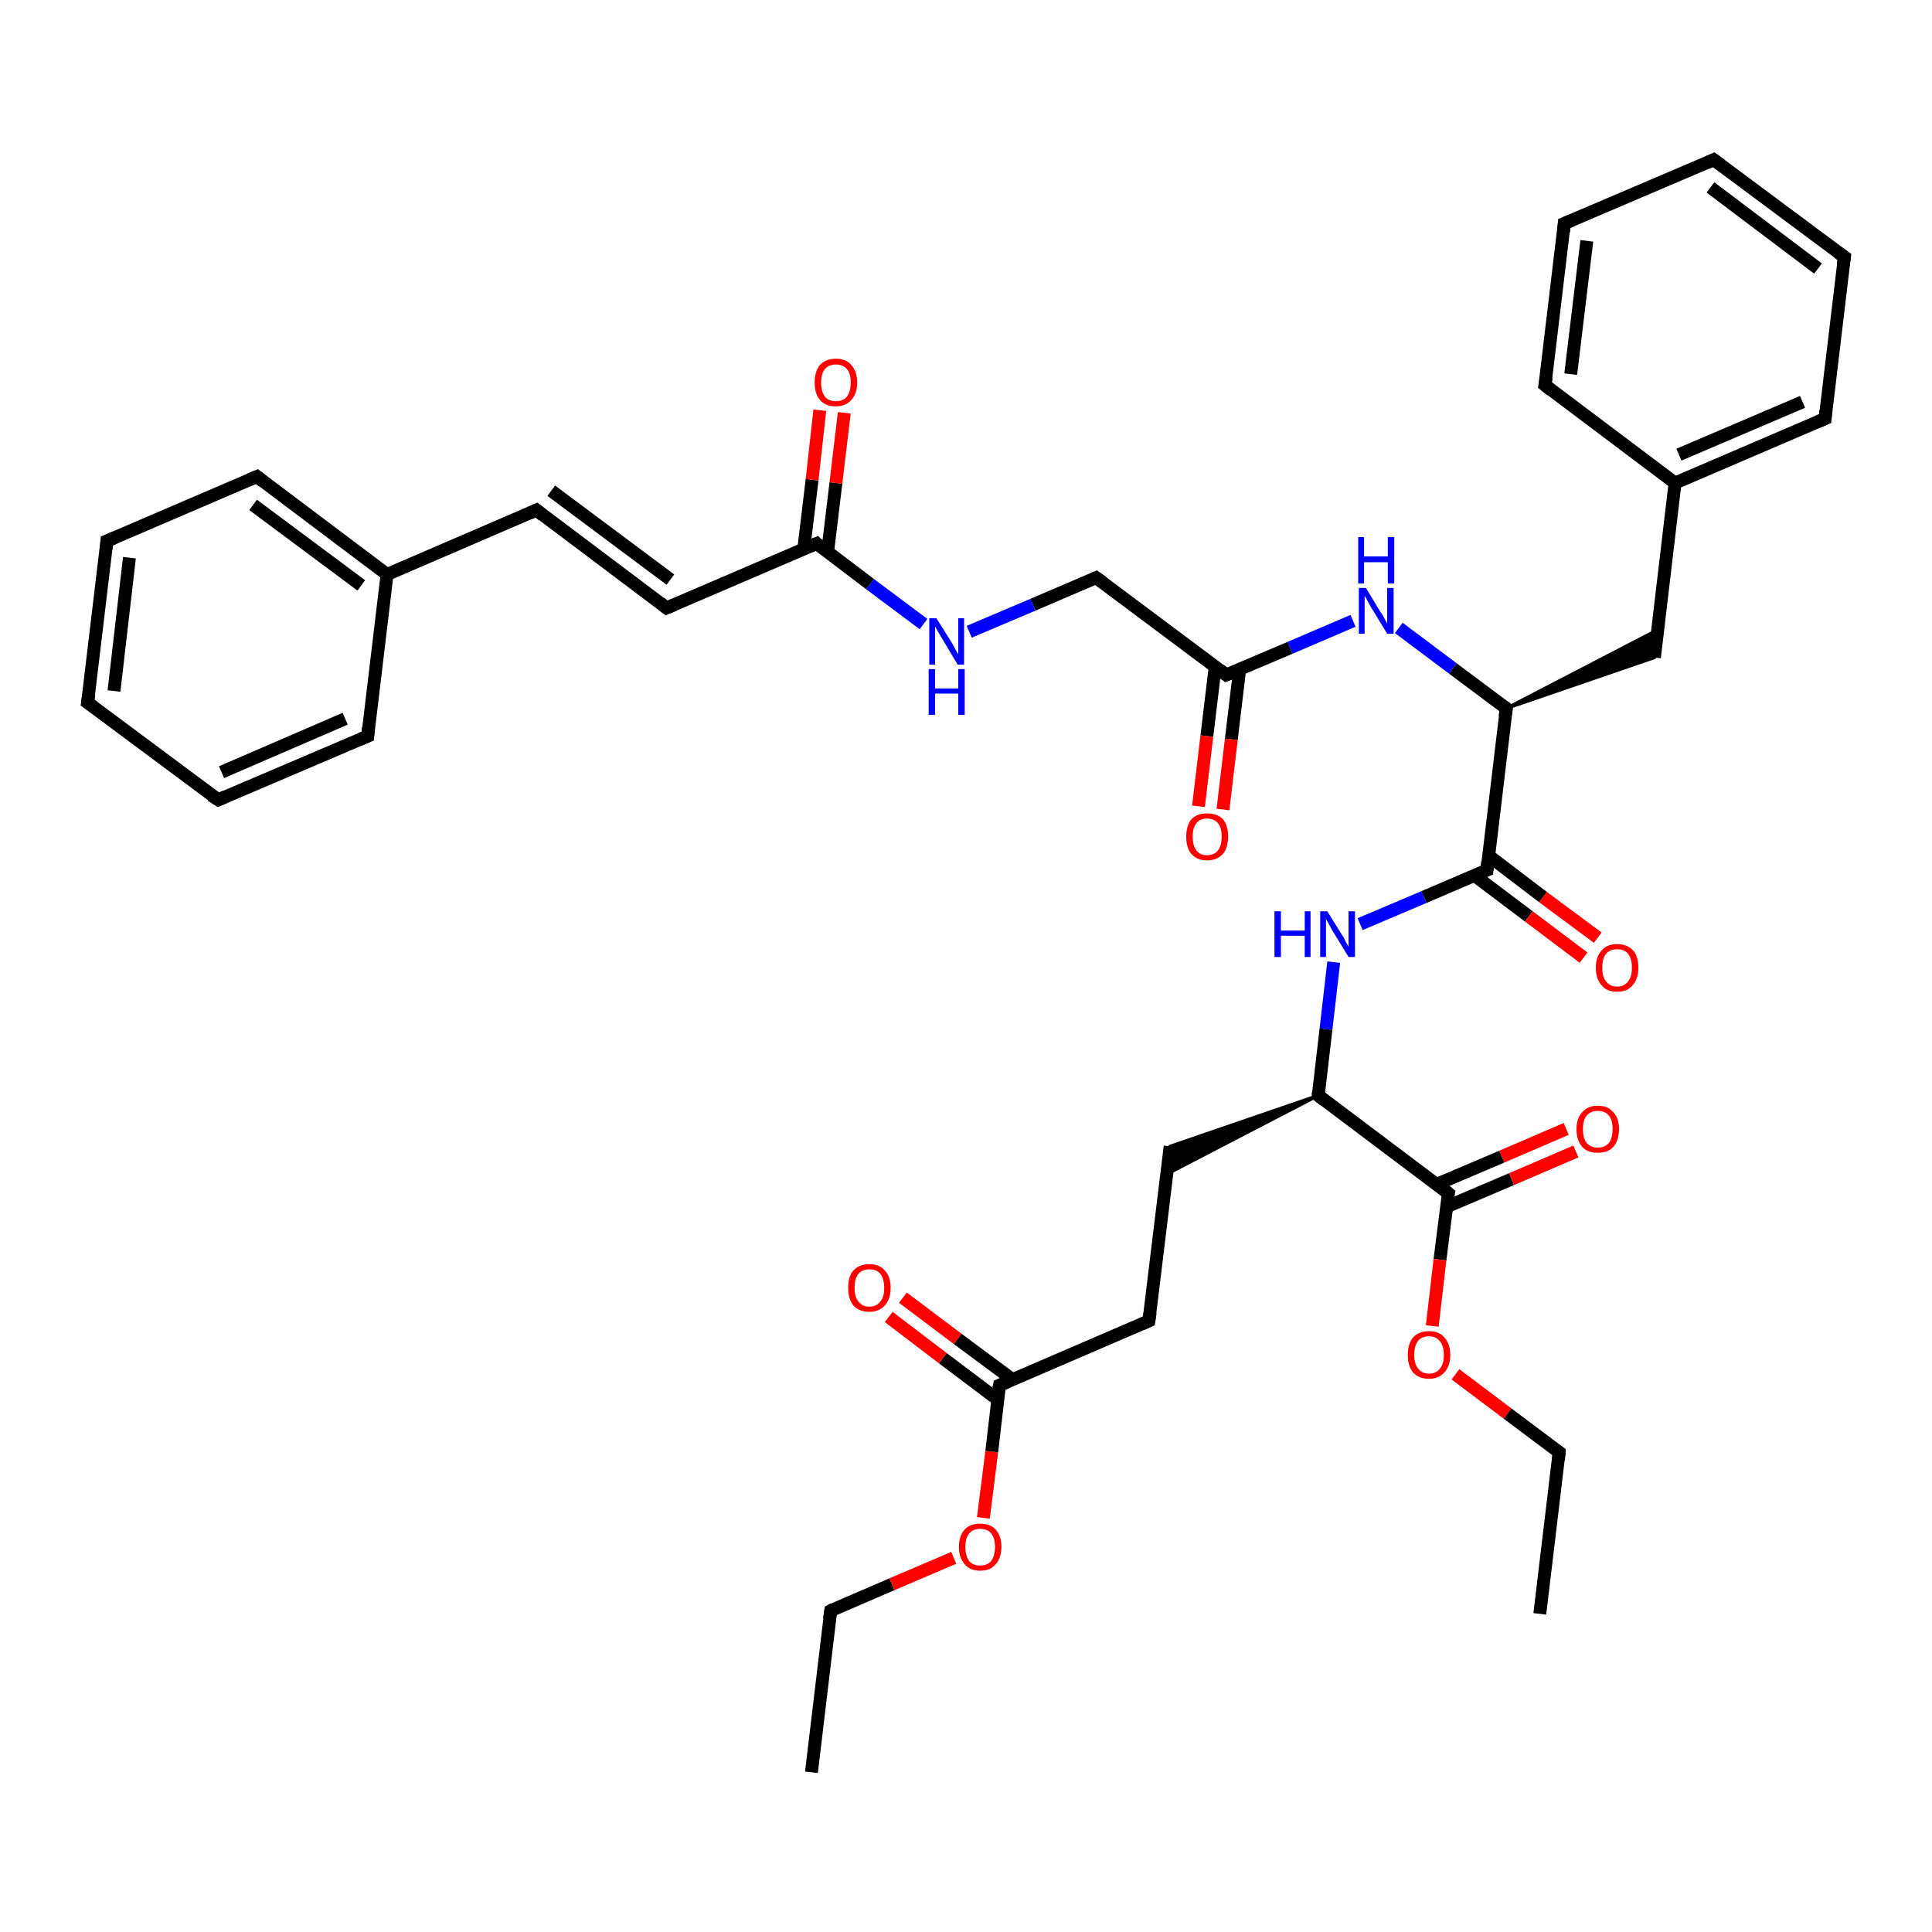 <?xml version='1.0' encoding='iso-8859-1'?>
<svg version='1.1' baseProfile='full'
              xmlns='http://www.w3.org/2000/svg'
                      xmlns:rdkit='http://www.rdkit.org/xml'
                      xmlns:xlink='http://www.w3.org/1999/xlink'
                  xml:space='preserve'
width='300px' height='300px' viewBox='0 0 300 300'>
<!-- END OF HEADER -->
<rect style='opacity:1.0;fill:#FFFFFF;stroke:none' width='300.0' height='300.0' x='0.0' y='0.0'> </rect>
<path class='bond-0 atom-0 atom-1' d='M 126.0,275.2 L 129.0,250.1' style='fill:none;fill-rule:evenodd;stroke:#000000;stroke-width:2.0px;stroke-linecap:butt;stroke-linejoin:miter;stroke-opacity:1' />
<path class='bond-1 atom-1 atom-2' d='M 129.0,250.1 L 138.5,246.0' style='fill:none;fill-rule:evenodd;stroke:#000000;stroke-width:2.0px;stroke-linecap:butt;stroke-linejoin:miter;stroke-opacity:1' />
<path class='bond-1 atom-1 atom-2' d='M 138.5,246.0 L 148.1,241.9' style='fill:none;fill-rule:evenodd;stroke:#FF0000;stroke-width:2.0px;stroke-linecap:butt;stroke-linejoin:miter;stroke-opacity:1' />
<path class='bond-2 atom-2 atom-3' d='M 152.7,235.7 L 154.0,225.4' style='fill:none;fill-rule:evenodd;stroke:#FF0000;stroke-width:2.0px;stroke-linecap:butt;stroke-linejoin:miter;stroke-opacity:1' />
<path class='bond-2 atom-2 atom-3' d='M 154.0,225.4 L 155.2,215.1' style='fill:none;fill-rule:evenodd;stroke:#000000;stroke-width:2.0px;stroke-linecap:butt;stroke-linejoin:miter;stroke-opacity:1' />
<path class='bond-3 atom-3 atom-4' d='M 157.2,214.2 L 148.7,207.9' style='fill:none;fill-rule:evenodd;stroke:#000000;stroke-width:2.0px;stroke-linecap:butt;stroke-linejoin:miter;stroke-opacity:1' />
<path class='bond-3 atom-3 atom-4' d='M 148.7,207.9 L 140.2,201.5' style='fill:none;fill-rule:evenodd;stroke:#FF0000;stroke-width:2.0px;stroke-linecap:butt;stroke-linejoin:miter;stroke-opacity:1' />
<path class='bond-3 atom-3 atom-4' d='M 154.9,217.3 L 146.4,210.9' style='fill:none;fill-rule:evenodd;stroke:#000000;stroke-width:2.0px;stroke-linecap:butt;stroke-linejoin:miter;stroke-opacity:1' />
<path class='bond-3 atom-3 atom-4' d='M 146.4,210.9 L 138.0,204.5' style='fill:none;fill-rule:evenodd;stroke:#FF0000;stroke-width:2.0px;stroke-linecap:butt;stroke-linejoin:miter;stroke-opacity:1' />
<path class='bond-4 atom-3 atom-5' d='M 155.2,215.1 L 178.4,205.1' style='fill:none;fill-rule:evenodd;stroke:#000000;stroke-width:2.0px;stroke-linecap:butt;stroke-linejoin:miter;stroke-opacity:1' />
<path class='bond-5 atom-5 atom-6' d='M 178.4,205.1 L 181.7,178.0' style='fill:none;fill-rule:evenodd;stroke:#000000;stroke-width:2.0px;stroke-linecap:butt;stroke-linejoin:miter;stroke-opacity:1' />
<path class='bond-6 atom-7 atom-6' d='M 204.7,170.1 L 181.2,182.3 L 181.7,178.0 Z' style='fill:#000000;fill-rule:evenodd;fill-opacity:1;stroke:#000000;stroke-width:0.5px;stroke-linecap:butt;stroke-linejoin:miter;stroke-opacity:1;' />
<path class='bond-7 atom-7 atom-8' d='M 204.7,170.1 L 205.9,159.8' style='fill:none;fill-rule:evenodd;stroke:#000000;stroke-width:2.0px;stroke-linecap:butt;stroke-linejoin:miter;stroke-opacity:1' />
<path class='bond-7 atom-7 atom-8' d='M 205.9,159.8 L 207.1,149.4' style='fill:none;fill-rule:evenodd;stroke:#0000FF;stroke-width:2.0px;stroke-linecap:butt;stroke-linejoin:miter;stroke-opacity:1' />
<path class='bond-8 atom-8 atom-9' d='M 211.2,143.5 L 221.1,139.3' style='fill:none;fill-rule:evenodd;stroke:#0000FF;stroke-width:2.0px;stroke-linecap:butt;stroke-linejoin:miter;stroke-opacity:1' />
<path class='bond-8 atom-8 atom-9' d='M 221.1,139.3 L 230.9,135.1' style='fill:none;fill-rule:evenodd;stroke:#000000;stroke-width:2.0px;stroke-linecap:butt;stroke-linejoin:miter;stroke-opacity:1' />
<path class='bond-9 atom-9 atom-10' d='M 228.9,135.9 L 237.4,142.3' style='fill:none;fill-rule:evenodd;stroke:#000000;stroke-width:2.0px;stroke-linecap:butt;stroke-linejoin:miter;stroke-opacity:1' />
<path class='bond-9 atom-9 atom-10' d='M 237.4,142.3 L 245.9,148.7' style='fill:none;fill-rule:evenodd;stroke:#FF0000;stroke-width:2.0px;stroke-linecap:butt;stroke-linejoin:miter;stroke-opacity:1' />
<path class='bond-9 atom-9 atom-10' d='M 231.2,132.9 L 239.6,139.3' style='fill:none;fill-rule:evenodd;stroke:#000000;stroke-width:2.0px;stroke-linecap:butt;stroke-linejoin:miter;stroke-opacity:1' />
<path class='bond-9 atom-9 atom-10' d='M 239.6,139.3 L 248.1,145.6' style='fill:none;fill-rule:evenodd;stroke:#FF0000;stroke-width:2.0px;stroke-linecap:butt;stroke-linejoin:miter;stroke-opacity:1' />
<path class='bond-10 atom-9 atom-11' d='M 230.9,135.1 L 233.9,110.0' style='fill:none;fill-rule:evenodd;stroke:#000000;stroke-width:2.0px;stroke-linecap:butt;stroke-linejoin:miter;stroke-opacity:1' />
<path class='bond-11 atom-11 atom-12' d='M 233.9,110.0 L 257.4,97.8 L 256.9,102.1 Z' style='fill:#000000;fill-rule:evenodd;fill-opacity:1;stroke:#000000;stroke-width:0.5px;stroke-linecap:butt;stroke-linejoin:miter;stroke-opacity:1;' />
<path class='bond-12 atom-12 atom-13' d='M 256.9,102.1 L 260.1,75.0' style='fill:none;fill-rule:evenodd;stroke:#000000;stroke-width:2.0px;stroke-linecap:butt;stroke-linejoin:miter;stroke-opacity:1' />
<path class='bond-13 atom-13 atom-14' d='M 260.1,75.0 L 283.4,65.0' style='fill:none;fill-rule:evenodd;stroke:#000000;stroke-width:2.0px;stroke-linecap:butt;stroke-linejoin:miter;stroke-opacity:1' />
<path class='bond-13 atom-13 atom-14' d='M 260.7,70.6 L 279.9,62.4' style='fill:none;fill-rule:evenodd;stroke:#000000;stroke-width:2.0px;stroke-linecap:butt;stroke-linejoin:miter;stroke-opacity:1' />
<path class='bond-14 atom-14 atom-15' d='M 283.4,65.0 L 286.4,39.9' style='fill:none;fill-rule:evenodd;stroke:#000000;stroke-width:2.0px;stroke-linecap:butt;stroke-linejoin:miter;stroke-opacity:1' />
<path class='bond-15 atom-15 atom-16' d='M 286.4,39.9 L 266.1,24.8' style='fill:none;fill-rule:evenodd;stroke:#000000;stroke-width:2.0px;stroke-linecap:butt;stroke-linejoin:miter;stroke-opacity:1' />
<path class='bond-15 atom-15 atom-16' d='M 282.3,41.7 L 265.6,29.1' style='fill:none;fill-rule:evenodd;stroke:#000000;stroke-width:2.0px;stroke-linecap:butt;stroke-linejoin:miter;stroke-opacity:1' />
<path class='bond-16 atom-16 atom-17' d='M 266.1,24.8 L 242.9,34.7' style='fill:none;fill-rule:evenodd;stroke:#000000;stroke-width:2.0px;stroke-linecap:butt;stroke-linejoin:miter;stroke-opacity:1' />
<path class='bond-17 atom-17 atom-18' d='M 242.9,34.7 L 239.9,59.8' style='fill:none;fill-rule:evenodd;stroke:#000000;stroke-width:2.0px;stroke-linecap:butt;stroke-linejoin:miter;stroke-opacity:1' />
<path class='bond-17 atom-17 atom-18' d='M 246.4,37.4 L 243.9,58.1' style='fill:none;fill-rule:evenodd;stroke:#000000;stroke-width:2.0px;stroke-linecap:butt;stroke-linejoin:miter;stroke-opacity:1' />
<path class='bond-18 atom-11 atom-19' d='M 233.9,110.0 L 225.6,103.8' style='fill:none;fill-rule:evenodd;stroke:#000000;stroke-width:2.0px;stroke-linecap:butt;stroke-linejoin:miter;stroke-opacity:1' />
<path class='bond-18 atom-11 atom-19' d='M 225.6,103.8 L 217.2,97.5' style='fill:none;fill-rule:evenodd;stroke:#0000FF;stroke-width:2.0px;stroke-linecap:butt;stroke-linejoin:miter;stroke-opacity:1' />
<path class='bond-19 atom-19 atom-20' d='M 210.1,96.4 L 200.3,100.6' style='fill:none;fill-rule:evenodd;stroke:#0000FF;stroke-width:2.0px;stroke-linecap:butt;stroke-linejoin:miter;stroke-opacity:1' />
<path class='bond-19 atom-19 atom-20' d='M 200.3,100.6 L 190.4,104.8' style='fill:none;fill-rule:evenodd;stroke:#000000;stroke-width:2.0px;stroke-linecap:butt;stroke-linejoin:miter;stroke-opacity:1' />
<path class='bond-20 atom-20 atom-21' d='M 188.7,103.5 L 187.4,114.3' style='fill:none;fill-rule:evenodd;stroke:#000000;stroke-width:2.0px;stroke-linecap:butt;stroke-linejoin:miter;stroke-opacity:1' />
<path class='bond-20 atom-20 atom-21' d='M 187.4,114.3 L 186.1,125.2' style='fill:none;fill-rule:evenodd;stroke:#FF0000;stroke-width:2.0px;stroke-linecap:butt;stroke-linejoin:miter;stroke-opacity:1' />
<path class='bond-20 atom-20 atom-21' d='M 192.5,103.9 L 191.2,114.8' style='fill:none;fill-rule:evenodd;stroke:#000000;stroke-width:2.0px;stroke-linecap:butt;stroke-linejoin:miter;stroke-opacity:1' />
<path class='bond-20 atom-20 atom-21' d='M 191.2,114.8 L 189.9,125.7' style='fill:none;fill-rule:evenodd;stroke:#FF0000;stroke-width:2.0px;stroke-linecap:butt;stroke-linejoin:miter;stroke-opacity:1' />
<path class='bond-21 atom-20 atom-22' d='M 190.4,104.8 L 170.2,89.7' style='fill:none;fill-rule:evenodd;stroke:#000000;stroke-width:2.0px;stroke-linecap:butt;stroke-linejoin:miter;stroke-opacity:1' />
<path class='bond-22 atom-22 atom-23' d='M 170.2,89.7 L 160.4,93.9' style='fill:none;fill-rule:evenodd;stroke:#000000;stroke-width:2.0px;stroke-linecap:butt;stroke-linejoin:miter;stroke-opacity:1' />
<path class='bond-22 atom-22 atom-23' d='M 160.4,93.9 L 150.5,98.1' style='fill:none;fill-rule:evenodd;stroke:#0000FF;stroke-width:2.0px;stroke-linecap:butt;stroke-linejoin:miter;stroke-opacity:1' />
<path class='bond-23 atom-23 atom-24' d='M 143.4,96.9 L 135.1,90.7' style='fill:none;fill-rule:evenodd;stroke:#0000FF;stroke-width:2.0px;stroke-linecap:butt;stroke-linejoin:miter;stroke-opacity:1' />
<path class='bond-23 atom-23 atom-24' d='M 135.1,90.7 L 126.8,84.4' style='fill:none;fill-rule:evenodd;stroke:#000000;stroke-width:2.0px;stroke-linecap:butt;stroke-linejoin:miter;stroke-opacity:1' />
<path class='bond-24 atom-24 atom-25' d='M 128.5,85.8 L 129.8,75.0' style='fill:none;fill-rule:evenodd;stroke:#000000;stroke-width:2.0px;stroke-linecap:butt;stroke-linejoin:miter;stroke-opacity:1' />
<path class='bond-24 atom-24 atom-25' d='M 129.8,75.0 L 131.1,64.1' style='fill:none;fill-rule:evenodd;stroke:#FF0000;stroke-width:2.0px;stroke-linecap:butt;stroke-linejoin:miter;stroke-opacity:1' />
<path class='bond-24 atom-24 atom-25' d='M 124.8,85.3 L 126.1,74.5' style='fill:none;fill-rule:evenodd;stroke:#000000;stroke-width:2.0px;stroke-linecap:butt;stroke-linejoin:miter;stroke-opacity:1' />
<path class='bond-24 atom-24 atom-25' d='M 126.1,74.5 L 127.3,63.7' style='fill:none;fill-rule:evenodd;stroke:#FF0000;stroke-width:2.0px;stroke-linecap:butt;stroke-linejoin:miter;stroke-opacity:1' />
<path class='bond-25 atom-24 atom-26' d='M 126.8,84.4 L 103.5,94.4' style='fill:none;fill-rule:evenodd;stroke:#000000;stroke-width:2.0px;stroke-linecap:butt;stroke-linejoin:miter;stroke-opacity:1' />
<path class='bond-26 atom-26 atom-27' d='M 103.5,94.4 L 83.3,79.2' style='fill:none;fill-rule:evenodd;stroke:#000000;stroke-width:2.0px;stroke-linecap:butt;stroke-linejoin:miter;stroke-opacity:1' />
<path class='bond-26 atom-26 atom-27' d='M 104.1,90.0 L 85.6,76.2' style='fill:none;fill-rule:evenodd;stroke:#000000;stroke-width:2.0px;stroke-linecap:butt;stroke-linejoin:miter;stroke-opacity:1' />
<path class='bond-27 atom-27 atom-28' d='M 83.3,79.2 L 60.1,89.2' style='fill:none;fill-rule:evenodd;stroke:#000000;stroke-width:2.0px;stroke-linecap:butt;stroke-linejoin:miter;stroke-opacity:1' />
<path class='bond-28 atom-28 atom-29' d='M 60.1,89.2 L 39.9,74.0' style='fill:none;fill-rule:evenodd;stroke:#000000;stroke-width:2.0px;stroke-linecap:butt;stroke-linejoin:miter;stroke-opacity:1' />
<path class='bond-28 atom-28 atom-29' d='M 56.1,90.9 L 39.3,78.4' style='fill:none;fill-rule:evenodd;stroke:#000000;stroke-width:2.0px;stroke-linecap:butt;stroke-linejoin:miter;stroke-opacity:1' />
<path class='bond-29 atom-29 atom-30' d='M 39.9,74.0 L 16.6,84.0' style='fill:none;fill-rule:evenodd;stroke:#000000;stroke-width:2.0px;stroke-linecap:butt;stroke-linejoin:miter;stroke-opacity:1' />
<path class='bond-30 atom-30 atom-31' d='M 16.6,84.0 L 13.6,109.1' style='fill:none;fill-rule:evenodd;stroke:#000000;stroke-width:2.0px;stroke-linecap:butt;stroke-linejoin:miter;stroke-opacity:1' />
<path class='bond-30 atom-30 atom-31' d='M 20.1,86.6 L 17.7,107.3' style='fill:none;fill-rule:evenodd;stroke:#000000;stroke-width:2.0px;stroke-linecap:butt;stroke-linejoin:miter;stroke-opacity:1' />
<path class='bond-31 atom-31 atom-32' d='M 13.6,109.1 L 33.9,124.2' style='fill:none;fill-rule:evenodd;stroke:#000000;stroke-width:2.0px;stroke-linecap:butt;stroke-linejoin:miter;stroke-opacity:1' />
<path class='bond-32 atom-32 atom-33' d='M 33.9,124.2 L 57.1,114.3' style='fill:none;fill-rule:evenodd;stroke:#000000;stroke-width:2.0px;stroke-linecap:butt;stroke-linejoin:miter;stroke-opacity:1' />
<path class='bond-32 atom-32 atom-33' d='M 34.4,119.9 L 53.6,111.6' style='fill:none;fill-rule:evenodd;stroke:#000000;stroke-width:2.0px;stroke-linecap:butt;stroke-linejoin:miter;stroke-opacity:1' />
<path class='bond-33 atom-7 atom-34' d='M 204.7,170.1 L 224.9,185.3' style='fill:none;fill-rule:evenodd;stroke:#000000;stroke-width:2.0px;stroke-linecap:butt;stroke-linejoin:miter;stroke-opacity:1' />
<path class='bond-34 atom-34 atom-35' d='M 224.6,187.4 L 234.7,183.1' style='fill:none;fill-rule:evenodd;stroke:#000000;stroke-width:2.0px;stroke-linecap:butt;stroke-linejoin:miter;stroke-opacity:1' />
<path class='bond-34 atom-34 atom-35' d='M 234.7,183.1 L 244.7,178.8' style='fill:none;fill-rule:evenodd;stroke:#FF0000;stroke-width:2.0px;stroke-linecap:butt;stroke-linejoin:miter;stroke-opacity:1' />
<path class='bond-34 atom-34 atom-35' d='M 223.1,183.9 L 233.2,179.6' style='fill:none;fill-rule:evenodd;stroke:#000000;stroke-width:2.0px;stroke-linecap:butt;stroke-linejoin:miter;stroke-opacity:1' />
<path class='bond-34 atom-34 atom-35' d='M 233.2,179.6 L 243.2,175.3' style='fill:none;fill-rule:evenodd;stroke:#FF0000;stroke-width:2.0px;stroke-linecap:butt;stroke-linejoin:miter;stroke-opacity:1' />
<path class='bond-35 atom-34 atom-36' d='M 224.9,185.3 L 223.6,195.6' style='fill:none;fill-rule:evenodd;stroke:#000000;stroke-width:2.0px;stroke-linecap:butt;stroke-linejoin:miter;stroke-opacity:1' />
<path class='bond-35 atom-34 atom-36' d='M 223.6,195.6 L 222.4,205.9' style='fill:none;fill-rule:evenodd;stroke:#FF0000;stroke-width:2.0px;stroke-linecap:butt;stroke-linejoin:miter;stroke-opacity:1' />
<path class='bond-36 atom-36 atom-37' d='M 226.0,213.4 L 234.1,219.5' style='fill:none;fill-rule:evenodd;stroke:#FF0000;stroke-width:2.0px;stroke-linecap:butt;stroke-linejoin:miter;stroke-opacity:1' />
<path class='bond-36 atom-36 atom-37' d='M 234.1,219.5 L 242.1,225.5' style='fill:none;fill-rule:evenodd;stroke:#000000;stroke-width:2.0px;stroke-linecap:butt;stroke-linejoin:miter;stroke-opacity:1' />
<path class='bond-37 atom-37 atom-38' d='M 242.1,225.5 L 239.1,250.6' style='fill:none;fill-rule:evenodd;stroke:#000000;stroke-width:2.0px;stroke-linecap:butt;stroke-linejoin:miter;stroke-opacity:1' />
<path class='bond-38 atom-18 atom-13' d='M 239.9,59.8 L 260.1,75.0' style='fill:none;fill-rule:evenodd;stroke:#000000;stroke-width:2.0px;stroke-linecap:butt;stroke-linejoin:miter;stroke-opacity:1' />
<path class='bond-39 atom-33 atom-28' d='M 57.1,114.3 L 60.1,89.2' style='fill:none;fill-rule:evenodd;stroke:#000000;stroke-width:2.0px;stroke-linecap:butt;stroke-linejoin:miter;stroke-opacity:1' />
<path d='M 128.8,251.4 L 129.0,250.1 L 129.4,249.9' style='fill:none;stroke:#000000;stroke-width:2.0px;stroke-linecap:butt;stroke-linejoin:miter;stroke-opacity:1;' />
<path d='M 155.1,215.6 L 155.2,215.1 L 156.4,214.6' style='fill:none;stroke:#000000;stroke-width:2.0px;stroke-linecap:butt;stroke-linejoin:miter;stroke-opacity:1;' />
<path d='M 177.3,205.6 L 178.4,205.1 L 178.6,203.8' style='fill:none;stroke:#000000;stroke-width:2.0px;stroke-linecap:butt;stroke-linejoin:miter;stroke-opacity:1;' />
<path d='M 204.7,169.6 L 204.7,170.1 L 205.7,170.9' style='fill:none;stroke:#000000;stroke-width:2.0px;stroke-linecap:butt;stroke-linejoin:miter;stroke-opacity:1;' />
<path d='M 230.4,135.3 L 230.9,135.1 L 231.0,133.8' style='fill:none;stroke:#000000;stroke-width:2.0px;stroke-linecap:butt;stroke-linejoin:miter;stroke-opacity:1;' />
<path d='M 233.7,111.3 L 233.9,110.0 L 233.5,109.7' style='fill:none;stroke:#000000;stroke-width:2.0px;stroke-linecap:butt;stroke-linejoin:miter;stroke-opacity:1;' />
<path d='M 282.2,65.5 L 283.4,65.0 L 283.5,63.8' style='fill:none;stroke:#000000;stroke-width:2.0px;stroke-linecap:butt;stroke-linejoin:miter;stroke-opacity:1;' />
<path d='M 286.2,41.2 L 286.4,39.9 L 285.4,39.2' style='fill:none;stroke:#000000;stroke-width:2.0px;stroke-linecap:butt;stroke-linejoin:miter;stroke-opacity:1;' />
<path d='M 267.2,25.6 L 266.1,24.8 L 265.0,25.3' style='fill:none;stroke:#000000;stroke-width:2.0px;stroke-linecap:butt;stroke-linejoin:miter;stroke-opacity:1;' />
<path d='M 244.1,34.2 L 242.9,34.7 L 242.8,36.0' style='fill:none;stroke:#000000;stroke-width:2.0px;stroke-linecap:butt;stroke-linejoin:miter;stroke-opacity:1;' />
<path d='M 240.1,58.6 L 239.9,59.8 L 240.9,60.6' style='fill:none;stroke:#000000;stroke-width:2.0px;stroke-linecap:butt;stroke-linejoin:miter;stroke-opacity:1;' />
<path d='M 190.9,104.6 L 190.4,104.8 L 189.4,104.0' style='fill:none;stroke:#000000;stroke-width:2.0px;stroke-linecap:butt;stroke-linejoin:miter;stroke-opacity:1;' />
<path d='M 171.2,90.4 L 170.2,89.7 L 169.7,89.9' style='fill:none;stroke:#000000;stroke-width:2.0px;stroke-linecap:butt;stroke-linejoin:miter;stroke-opacity:1;' />
<path d='M 127.2,84.8 L 126.8,84.4 L 125.6,84.9' style='fill:none;stroke:#000000;stroke-width:2.0px;stroke-linecap:butt;stroke-linejoin:miter;stroke-opacity:1;' />
<path d='M 104.7,93.9 L 103.5,94.4 L 102.5,93.6' style='fill:none;stroke:#000000;stroke-width:2.0px;stroke-linecap:butt;stroke-linejoin:miter;stroke-opacity:1;' />
<path d='M 84.3,80.0 L 83.3,79.2 L 82.2,79.7' style='fill:none;stroke:#000000;stroke-width:2.0px;stroke-linecap:butt;stroke-linejoin:miter;stroke-opacity:1;' />
<path d='M 40.9,74.8 L 39.9,74.0 L 38.7,74.5' style='fill:none;stroke:#000000;stroke-width:2.0px;stroke-linecap:butt;stroke-linejoin:miter;stroke-opacity:1;' />
<path d='M 17.8,83.5 L 16.6,84.0 L 16.5,85.2' style='fill:none;stroke:#000000;stroke-width:2.0px;stroke-linecap:butt;stroke-linejoin:miter;stroke-opacity:1;' />
<path d='M 13.8,107.8 L 13.6,109.1 L 14.6,109.8' style='fill:none;stroke:#000000;stroke-width:2.0px;stroke-linecap:butt;stroke-linejoin:miter;stroke-opacity:1;' />
<path d='M 32.8,123.5 L 33.9,124.2 L 35.0,123.7' style='fill:none;stroke:#000000;stroke-width:2.0px;stroke-linecap:butt;stroke-linejoin:miter;stroke-opacity:1;' />
<path d='M 55.9,114.8 L 57.1,114.3 L 57.2,113.0' style='fill:none;stroke:#000000;stroke-width:2.0px;stroke-linecap:butt;stroke-linejoin:miter;stroke-opacity:1;' />
<path d='M 223.9,184.5 L 224.9,185.3 L 224.8,185.8' style='fill:none;stroke:#000000;stroke-width:2.0px;stroke-linecap:butt;stroke-linejoin:miter;stroke-opacity:1;' />
<path d='M 241.7,225.2 L 242.1,225.5 L 242.0,226.7' style='fill:none;stroke:#000000;stroke-width:2.0px;stroke-linecap:butt;stroke-linejoin:miter;stroke-opacity:1;' />
<path class='atom-2' d='M 148.9 240.2
Q 148.9 238.5, 149.8 237.5
Q 150.6 236.6, 152.2 236.6
Q 153.8 236.6, 154.6 237.5
Q 155.5 238.5, 155.5 240.2
Q 155.5 241.9, 154.6 242.9
Q 153.8 243.9, 152.2 243.9
Q 150.6 243.9, 149.8 242.9
Q 148.9 241.9, 148.9 240.2
M 152.2 243.1
Q 153.3 243.1, 153.9 242.4
Q 154.5 241.6, 154.5 240.2
Q 154.5 238.8, 153.9 238.1
Q 153.3 237.4, 152.2 237.4
Q 151.1 237.4, 150.5 238.1
Q 149.9 238.8, 149.9 240.2
Q 149.9 241.6, 150.5 242.4
Q 151.1 243.1, 152.2 243.1
' fill='#FF0000'/>
<path class='atom-4' d='M 131.7 200.0
Q 131.7 198.2, 132.5 197.3
Q 133.4 196.3, 135.0 196.3
Q 136.6 196.3, 137.4 197.3
Q 138.3 198.2, 138.3 200.0
Q 138.3 201.7, 137.4 202.7
Q 136.5 203.7, 135.0 203.7
Q 133.4 203.7, 132.5 202.7
Q 131.7 201.7, 131.7 200.0
M 135.0 202.9
Q 136.1 202.9, 136.7 202.1
Q 137.3 201.4, 137.3 200.0
Q 137.3 198.6, 136.7 197.8
Q 136.1 197.1, 135.0 197.1
Q 133.9 197.1, 133.3 197.8
Q 132.7 198.5, 132.7 200.0
Q 132.7 201.4, 133.3 202.1
Q 133.9 202.9, 135.0 202.9
' fill='#FF0000'/>
<path class='atom-8' d='M 197.9 141.5
L 198.9 141.5
L 198.9 144.5
L 202.6 144.5
L 202.6 141.5
L 203.5 141.5
L 203.5 148.6
L 202.6 148.6
L 202.6 145.3
L 198.9 145.3
L 198.9 148.6
L 197.9 148.6
L 197.9 141.5
' fill='#0000FF'/>
<path class='atom-8' d='M 206.1 141.5
L 208.4 145.2
Q 208.7 145.6, 209.0 146.3
Q 209.4 147.0, 209.4 147.0
L 209.4 141.5
L 210.4 141.5
L 210.4 148.6
L 209.4 148.6
L 206.9 144.5
Q 206.6 144.0, 206.3 143.4
Q 206.0 142.9, 205.9 142.7
L 205.9 148.6
L 205.0 148.6
L 205.0 141.5
L 206.1 141.5
' fill='#0000FF'/>
<path class='atom-10' d='M 247.8 150.3
Q 247.8 148.5, 248.7 147.6
Q 249.5 146.6, 251.1 146.6
Q 252.7 146.6, 253.6 147.6
Q 254.4 148.5, 254.4 150.3
Q 254.4 152.0, 253.5 153.0
Q 252.7 154.0, 251.1 154.0
Q 249.5 154.0, 248.7 153.0
Q 247.8 152.0, 247.8 150.3
M 251.1 153.2
Q 252.2 153.2, 252.8 152.4
Q 253.4 151.7, 253.4 150.3
Q 253.4 148.8, 252.8 148.1
Q 252.2 147.4, 251.1 147.4
Q 250.0 147.4, 249.4 148.1
Q 248.8 148.8, 248.8 150.3
Q 248.8 151.7, 249.4 152.4
Q 250.0 153.2, 251.1 153.2
' fill='#FF0000'/>
<path class='atom-19' d='M 212.1 91.3
L 214.4 95.1
Q 214.7 95.4, 215.0 96.1
Q 215.4 96.8, 215.4 96.8
L 215.4 91.3
L 216.4 91.3
L 216.4 98.4
L 215.4 98.4
L 212.9 94.3
Q 212.6 93.8, 212.3 93.2
Q 212.0 92.7, 211.9 92.5
L 211.9 98.4
L 211.0 98.4
L 211.0 91.3
L 212.1 91.3
' fill='#0000FF'/>
<path class='atom-19' d='M 210.9 83.4
L 211.8 83.4
L 211.8 86.4
L 215.5 86.4
L 215.5 83.4
L 216.5 83.4
L 216.5 90.6
L 215.5 90.6
L 215.5 87.3
L 211.8 87.3
L 211.8 90.6
L 210.9 90.6
L 210.9 83.4
' fill='#0000FF'/>
<path class='atom-21' d='M 184.2 129.9
Q 184.2 128.2, 185.0 127.2
Q 185.9 126.3, 187.4 126.3
Q 189.0 126.3, 189.9 127.2
Q 190.7 128.2, 190.7 129.9
Q 190.7 131.6, 189.9 132.6
Q 189.0 133.6, 187.4 133.6
Q 185.9 133.6, 185.0 132.6
Q 184.2 131.7, 184.2 129.9
M 187.4 132.8
Q 188.5 132.8, 189.1 132.1
Q 189.7 131.3, 189.7 129.9
Q 189.7 128.5, 189.1 127.8
Q 188.5 127.1, 187.4 127.1
Q 186.4 127.1, 185.8 127.8
Q 185.2 128.5, 185.2 129.9
Q 185.2 131.3, 185.8 132.1
Q 186.4 132.8, 187.4 132.8
' fill='#FF0000'/>
<path class='atom-23' d='M 145.4 96.0
L 147.8 99.8
Q 148.0 100.2, 148.4 100.9
Q 148.7 101.5, 148.8 101.6
L 148.8 96.0
L 149.7 96.0
L 149.7 103.2
L 148.7 103.2
L 146.2 99.0
Q 145.9 98.5, 145.6 98.0
Q 145.3 97.4, 145.2 97.3
L 145.2 103.2
L 144.3 103.2
L 144.3 96.0
L 145.4 96.0
' fill='#0000FF'/>
<path class='atom-23' d='M 144.2 103.9
L 145.2 103.9
L 145.2 106.9
L 148.8 106.9
L 148.8 103.9
L 149.8 103.9
L 149.8 111.0
L 148.8 111.0
L 148.8 107.7
L 145.2 107.7
L 145.2 111.0
L 144.2 111.0
L 144.2 103.9
' fill='#0000FF'/>
<path class='atom-25' d='M 126.5 59.4
Q 126.5 57.7, 127.3 56.7
Q 128.2 55.7, 129.8 55.7
Q 131.4 55.7, 132.2 56.7
Q 133.1 57.7, 133.1 59.4
Q 133.1 61.1, 132.2 62.1
Q 131.3 63.1, 129.8 63.1
Q 128.2 63.1, 127.3 62.1
Q 126.5 61.1, 126.5 59.4
M 129.8 62.3
Q 130.9 62.3, 131.5 61.6
Q 132.1 60.8, 132.1 59.4
Q 132.1 58.0, 131.5 57.3
Q 130.9 56.6, 129.8 56.6
Q 128.7 56.6, 128.1 57.3
Q 127.5 58.0, 127.5 59.4
Q 127.5 60.8, 128.1 61.6
Q 128.7 62.3, 129.8 62.3
' fill='#FF0000'/>
<path class='atom-35' d='M 244.8 175.3
Q 244.8 173.6, 245.7 172.7
Q 246.5 171.7, 248.1 171.7
Q 249.7 171.7, 250.5 172.7
Q 251.4 173.6, 251.4 175.3
Q 251.4 177.1, 250.5 178.1
Q 249.7 179.0, 248.1 179.0
Q 246.5 179.0, 245.7 178.1
Q 244.8 177.1, 244.8 175.3
M 248.1 178.2
Q 249.2 178.2, 249.8 177.5
Q 250.4 176.8, 250.4 175.3
Q 250.4 173.9, 249.8 173.2
Q 249.2 172.5, 248.1 172.5
Q 247.0 172.5, 246.4 173.2
Q 245.8 173.9, 245.8 175.3
Q 245.8 176.8, 246.4 177.5
Q 247.0 178.2, 248.1 178.2
' fill='#FF0000'/>
<path class='atom-36' d='M 218.6 210.4
Q 218.6 208.7, 219.4 207.7
Q 220.3 206.7, 221.9 206.7
Q 223.5 206.7, 224.3 207.7
Q 225.2 208.7, 225.2 210.4
Q 225.2 212.1, 224.3 213.1
Q 223.4 214.1, 221.9 214.1
Q 220.3 214.1, 219.4 213.1
Q 218.6 212.1, 218.6 210.4
M 221.9 213.3
Q 223.0 213.3, 223.6 212.5
Q 224.2 211.8, 224.2 210.4
Q 224.2 209.0, 223.6 208.3
Q 223.0 207.5, 221.9 207.5
Q 220.8 207.5, 220.2 208.2
Q 219.6 209.0, 219.6 210.4
Q 219.6 211.8, 220.2 212.5
Q 220.8 213.3, 221.9 213.3
' fill='#FF0000'/>
</svg>
